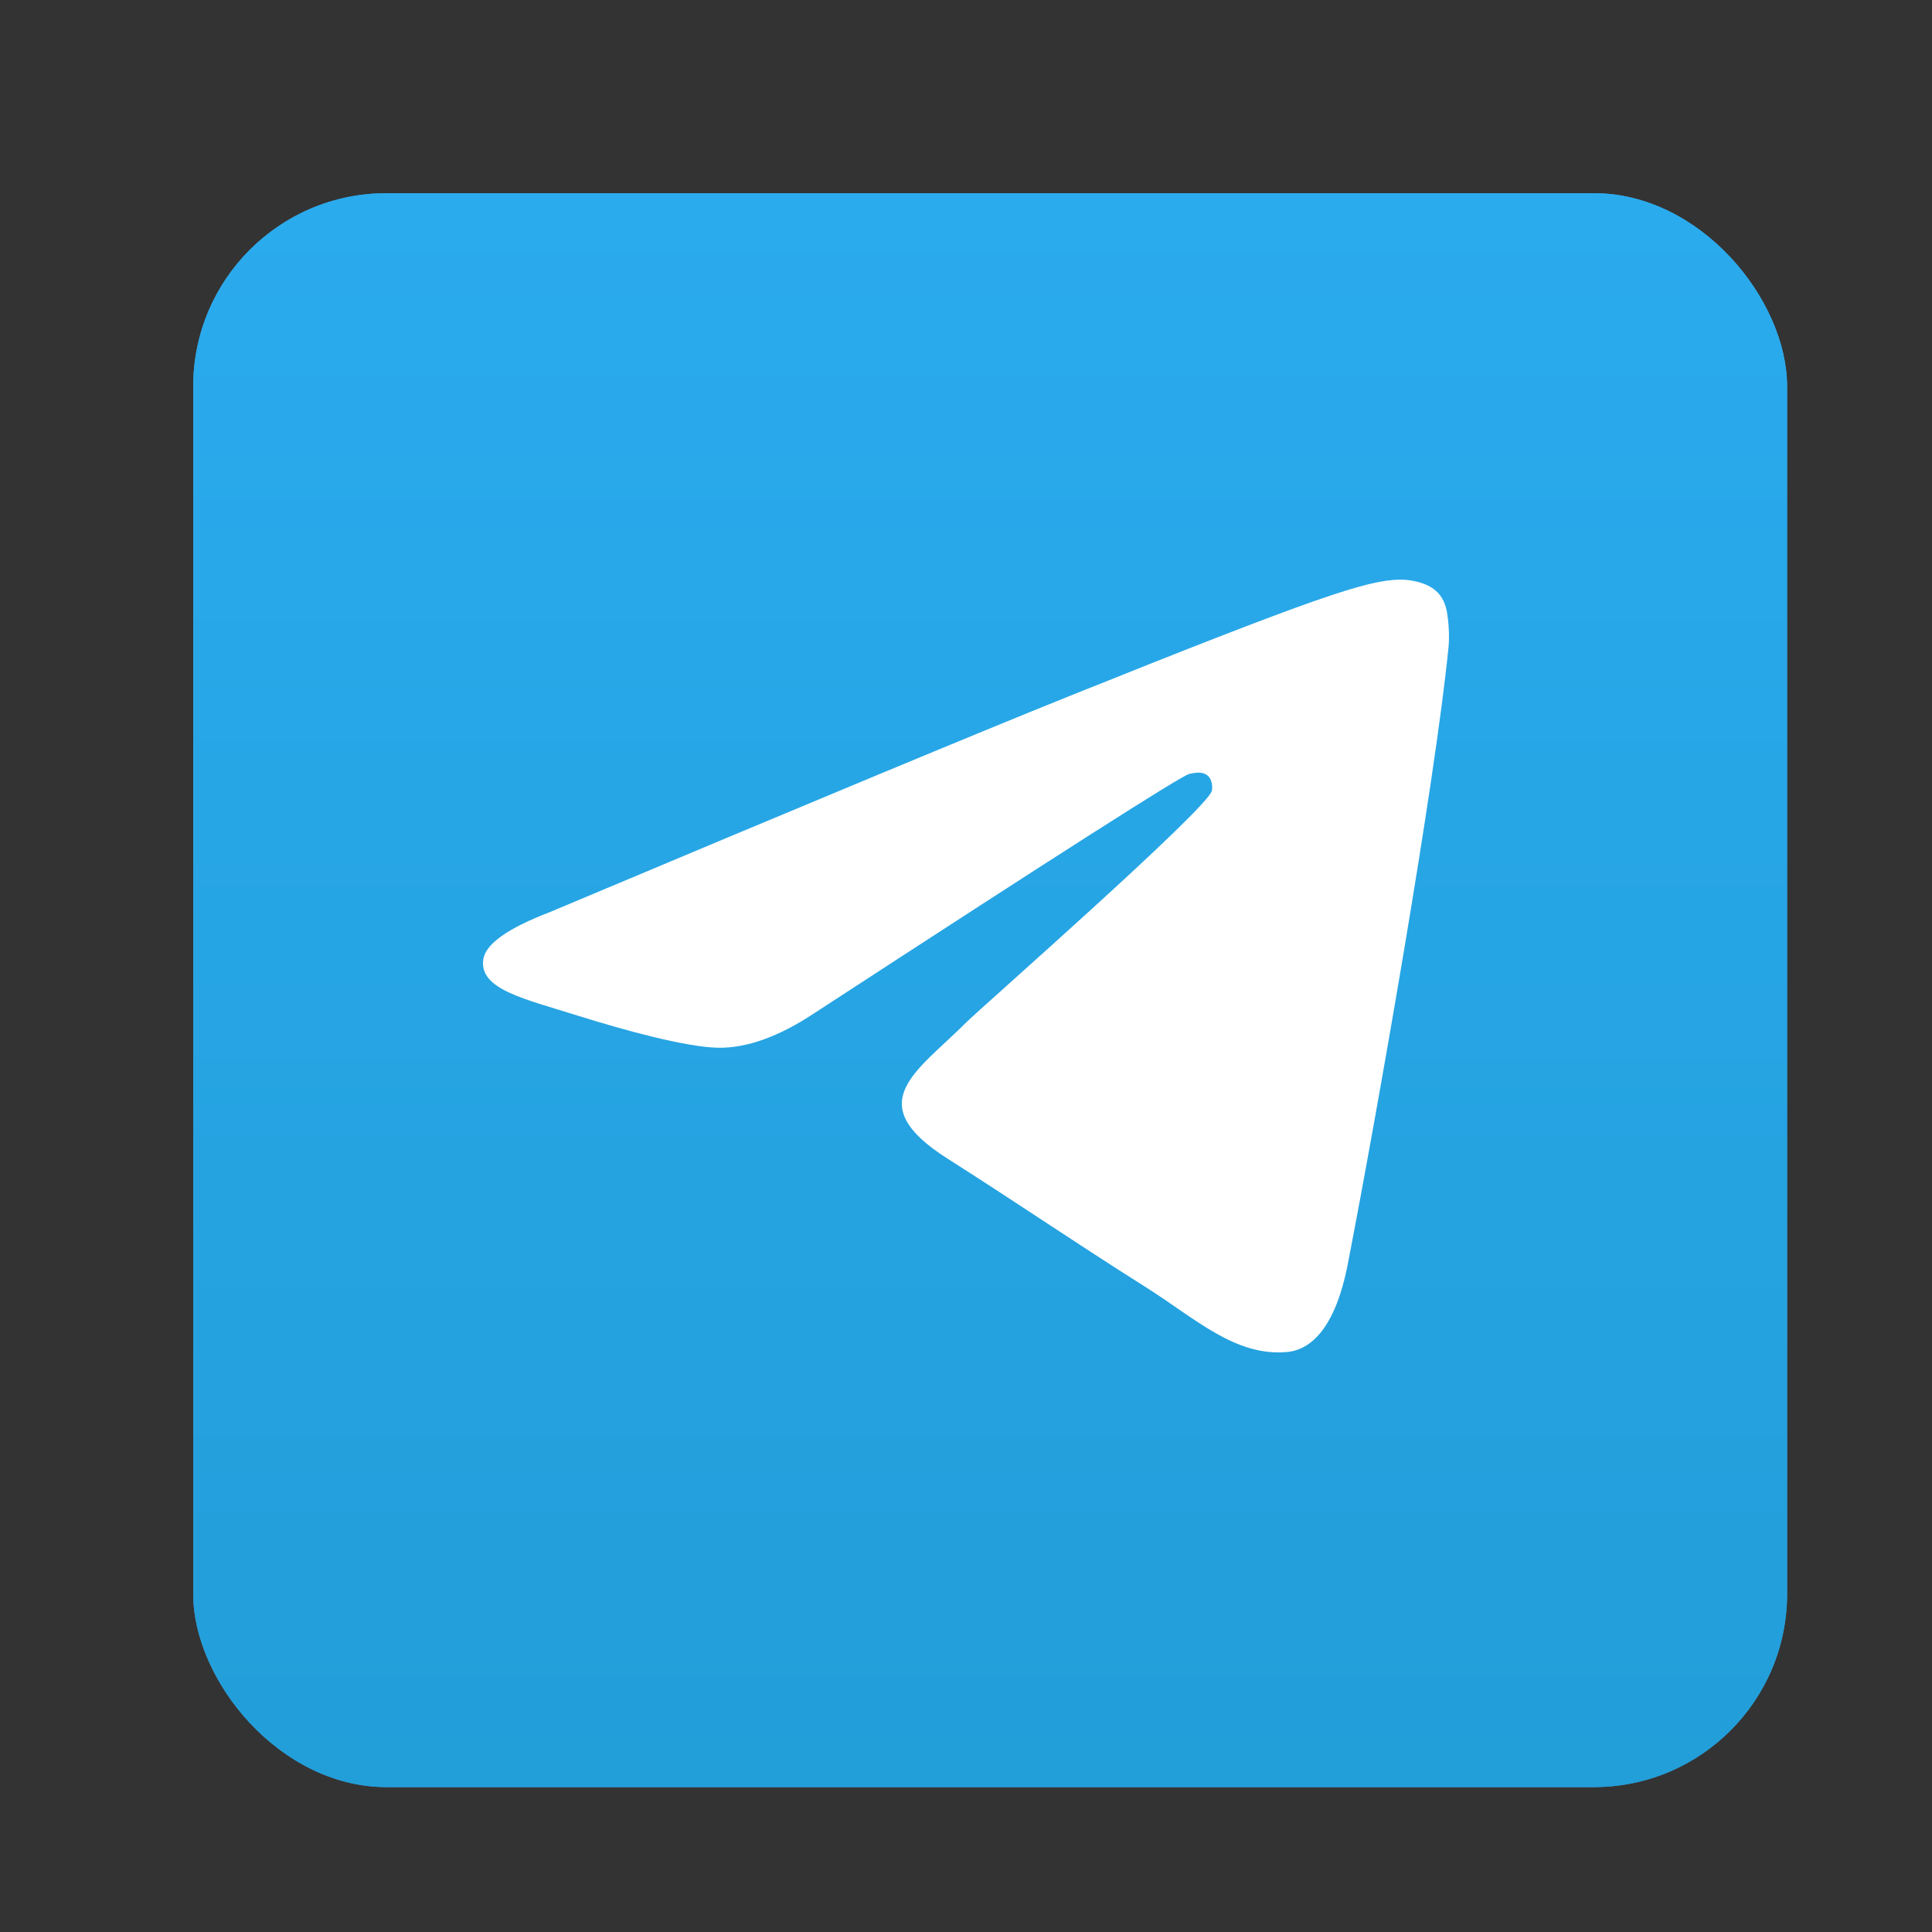 <?xml version="1.0" encoding="UTF-8"?> <svg xmlns="http://www.w3.org/2000/svg" width="40" height="40" viewBox="0 0 40 40" fill="none"><rect x="0" y="0" width="40" height="40" fill="#333333" stroke="none"/><rect x="4" y="4" width="33" height="33" rx="4" fill="#419FD9"></rect><rect x="4" y="4" width="33" height="33" rx="4" fill="url(#paint0_linear_202_113)"></rect><path d="M11.375 18.888C16.744 16.63 20.324 15.141 22.115 14.422C27.229 12.369 28.292 12.012 28.985 12C29.137 11.998 29.478 12.034 29.698 12.207C29.884 12.353 29.936 12.55 29.96 12.688C29.985 12.827 30.015 13.142 29.991 13.388C29.714 16.199 28.515 23.021 27.905 26.169C27.646 27.502 27.138 27.948 26.646 27.992C25.577 28.087 24.765 27.31 23.729 26.654C22.108 25.629 21.192 24.99 19.619 23.989C17.8 22.833 18.979 22.197 20.015 21.158C20.287 20.886 24.999 16.749 25.09 16.373C25.101 16.326 25.112 16.151 25.004 16.059C24.896 15.967 24.738 15.998 24.623 16.023C24.46 16.059 21.871 17.711 16.855 20.98C16.12 21.467 15.454 21.704 14.858 21.692C14.2 21.678 12.935 21.333 11.995 21.038C10.842 20.676 9.925 20.485 10.005 19.87C10.046 19.55 10.503 19.223 11.375 18.888Z" fill="white"></path><defs><linearGradient id="paint0_linear_202_113" x1="20.5" y1="4" x2="20.5" y2="36.755" gradientUnits="userSpaceOnUse"><stop stop-color="#2AABEE"></stop><stop offset="1" stop-color="#229ED9"></stop></linearGradient></defs></svg> 